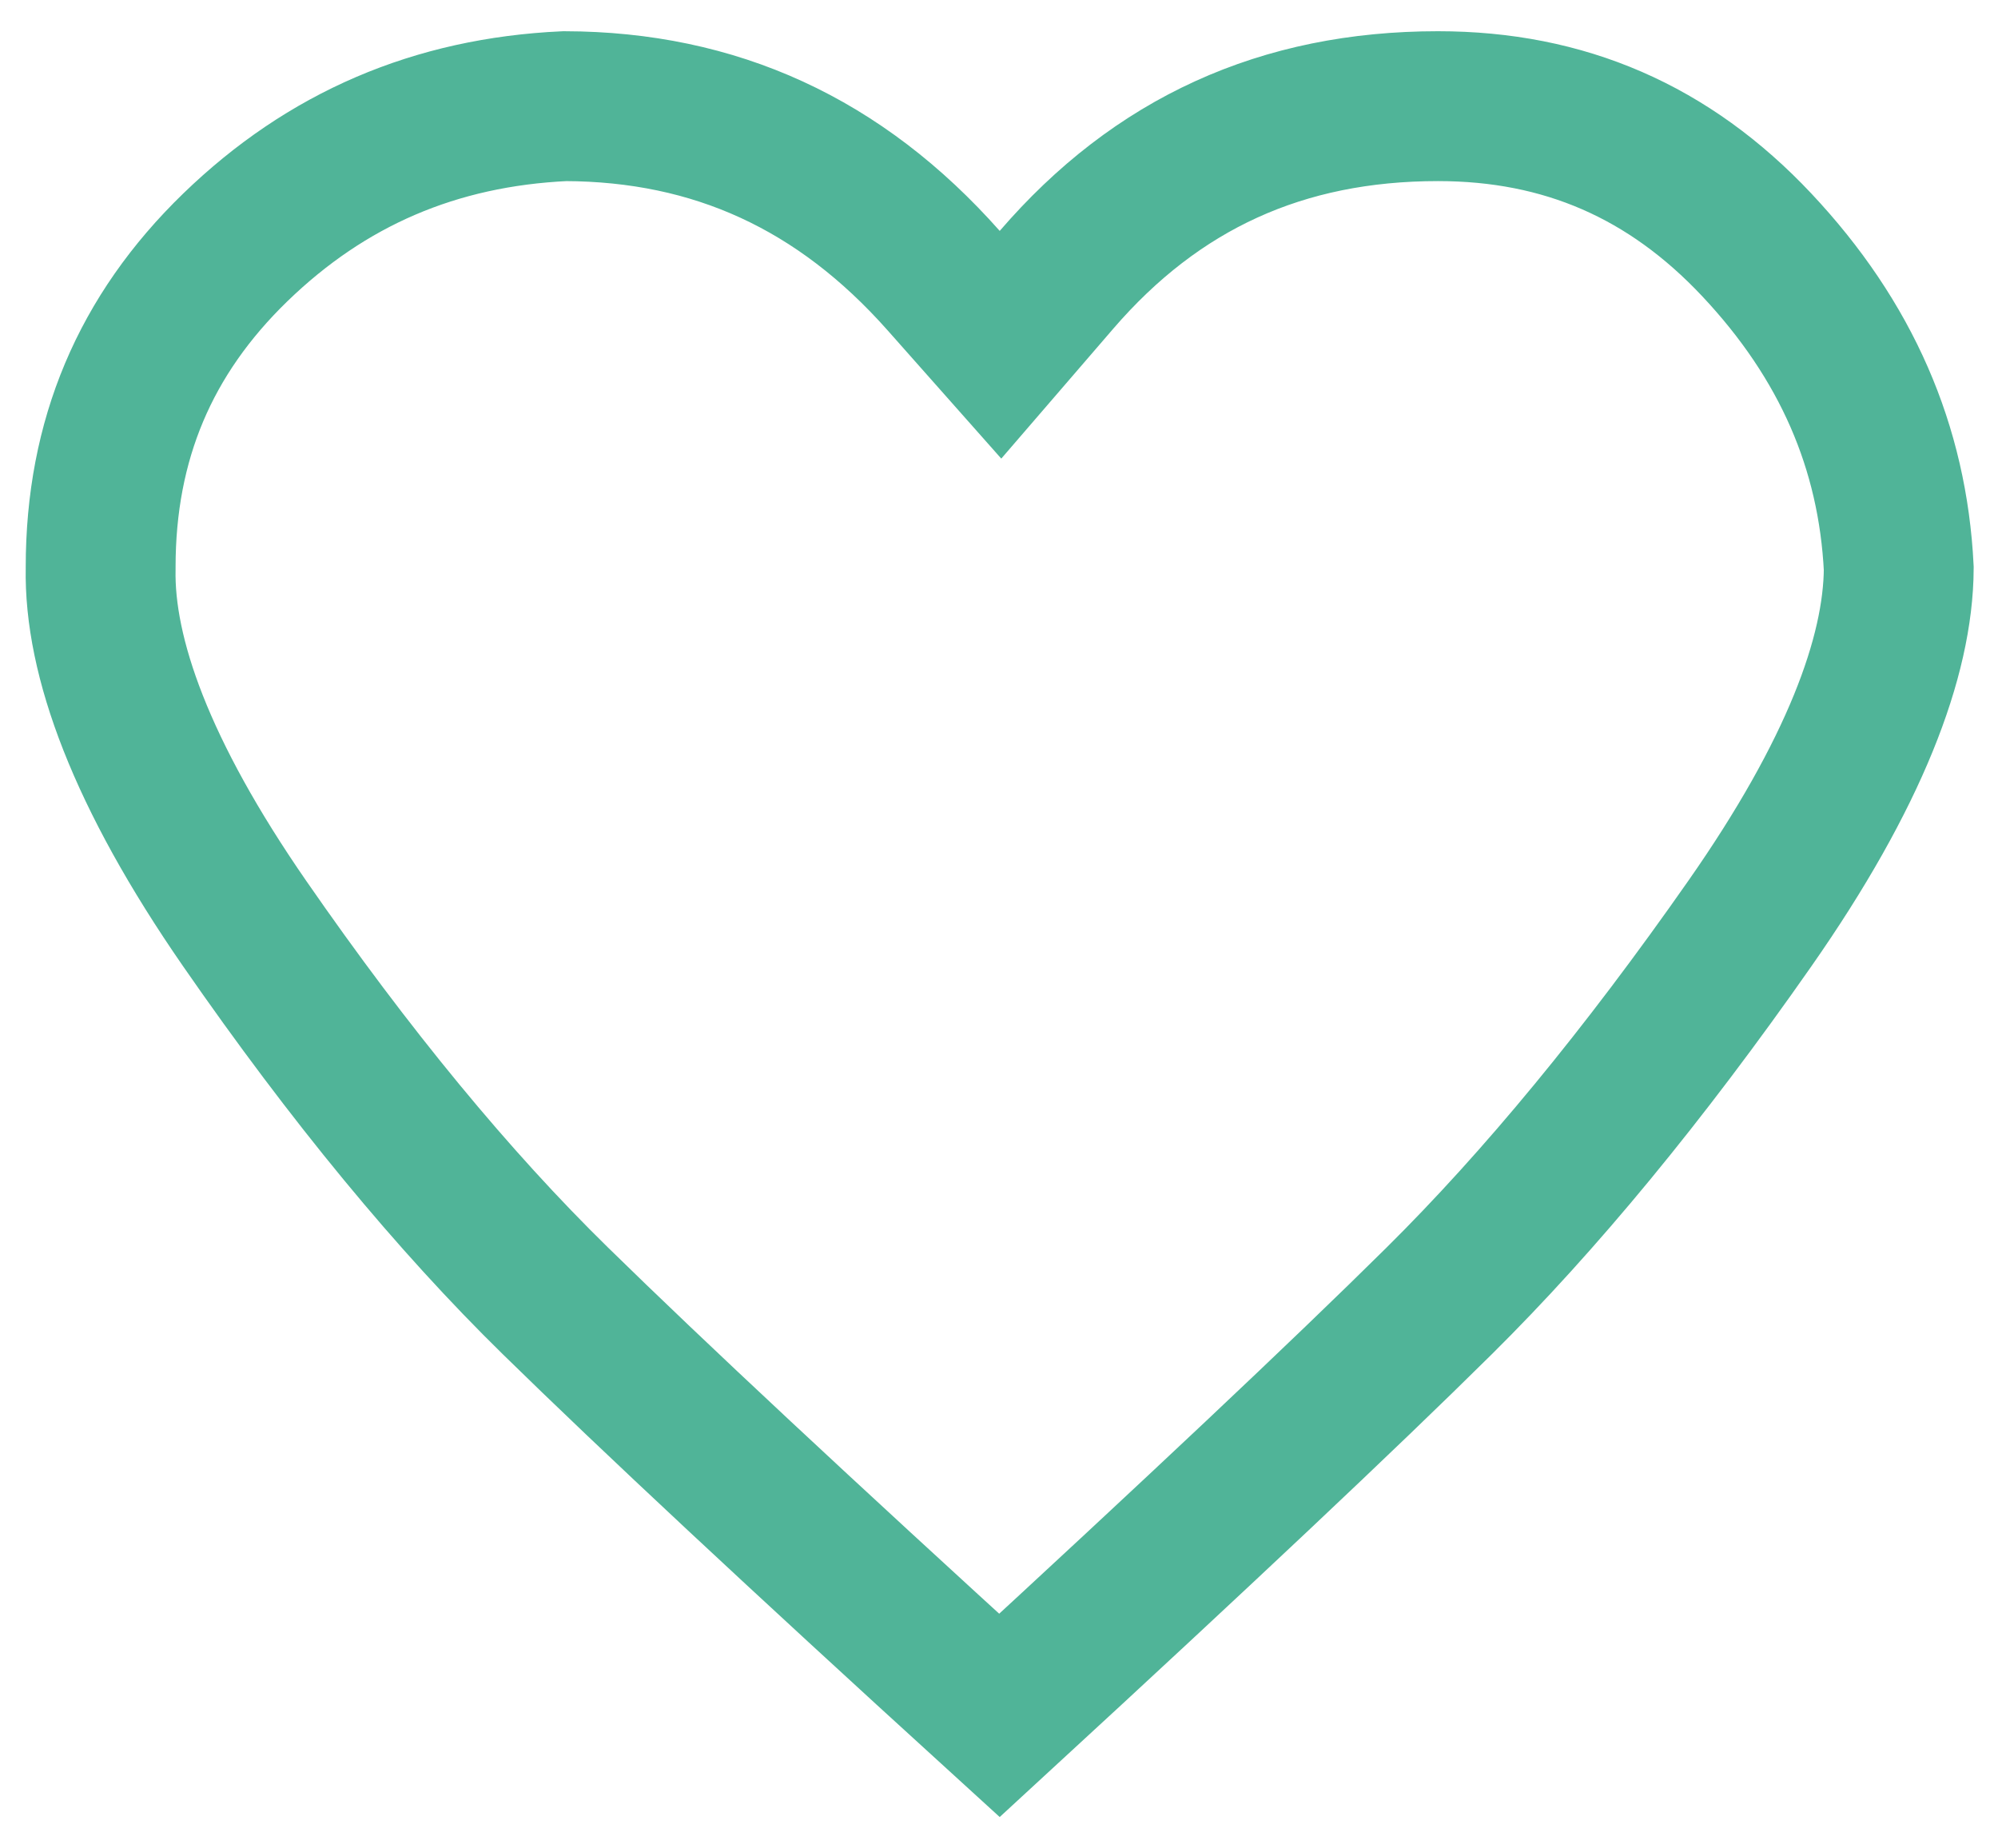 <svg width="40" height="37" viewBox="0 0 40 37" fill="none" xmlns="http://www.w3.org/2000/svg">
<path d="M28.789 2.125C31.317 2.125 33.415 3.034 35.171 4.902C36.967 6.813 37.892 8.956 38.013 11.377C38.004 13.15 37.123 15.497 35.034 18.484C32.906 21.528 30.829 24.044 28.807 26.046C26.887 27.946 23.955 30.706 20.009 34.338C16.021 30.704 13.06 27.941 11.119 26.04C9.079 24.042 7.005 21.53 4.9 18.49C2.824 15.491 1.98 13.144 2.015 11.379V11.35C2.015 8.806 2.903 6.704 4.711 4.952C6.538 3.182 8.713 2.245 11.308 2.125C14.316 2.134 16.814 3.273 18.892 5.617L20.03 6.901L21.15 5.602C23.159 3.271 25.667 2.125 28.789 2.125Z" stroke="#50B498" stroke-width="3"/>
</svg>
